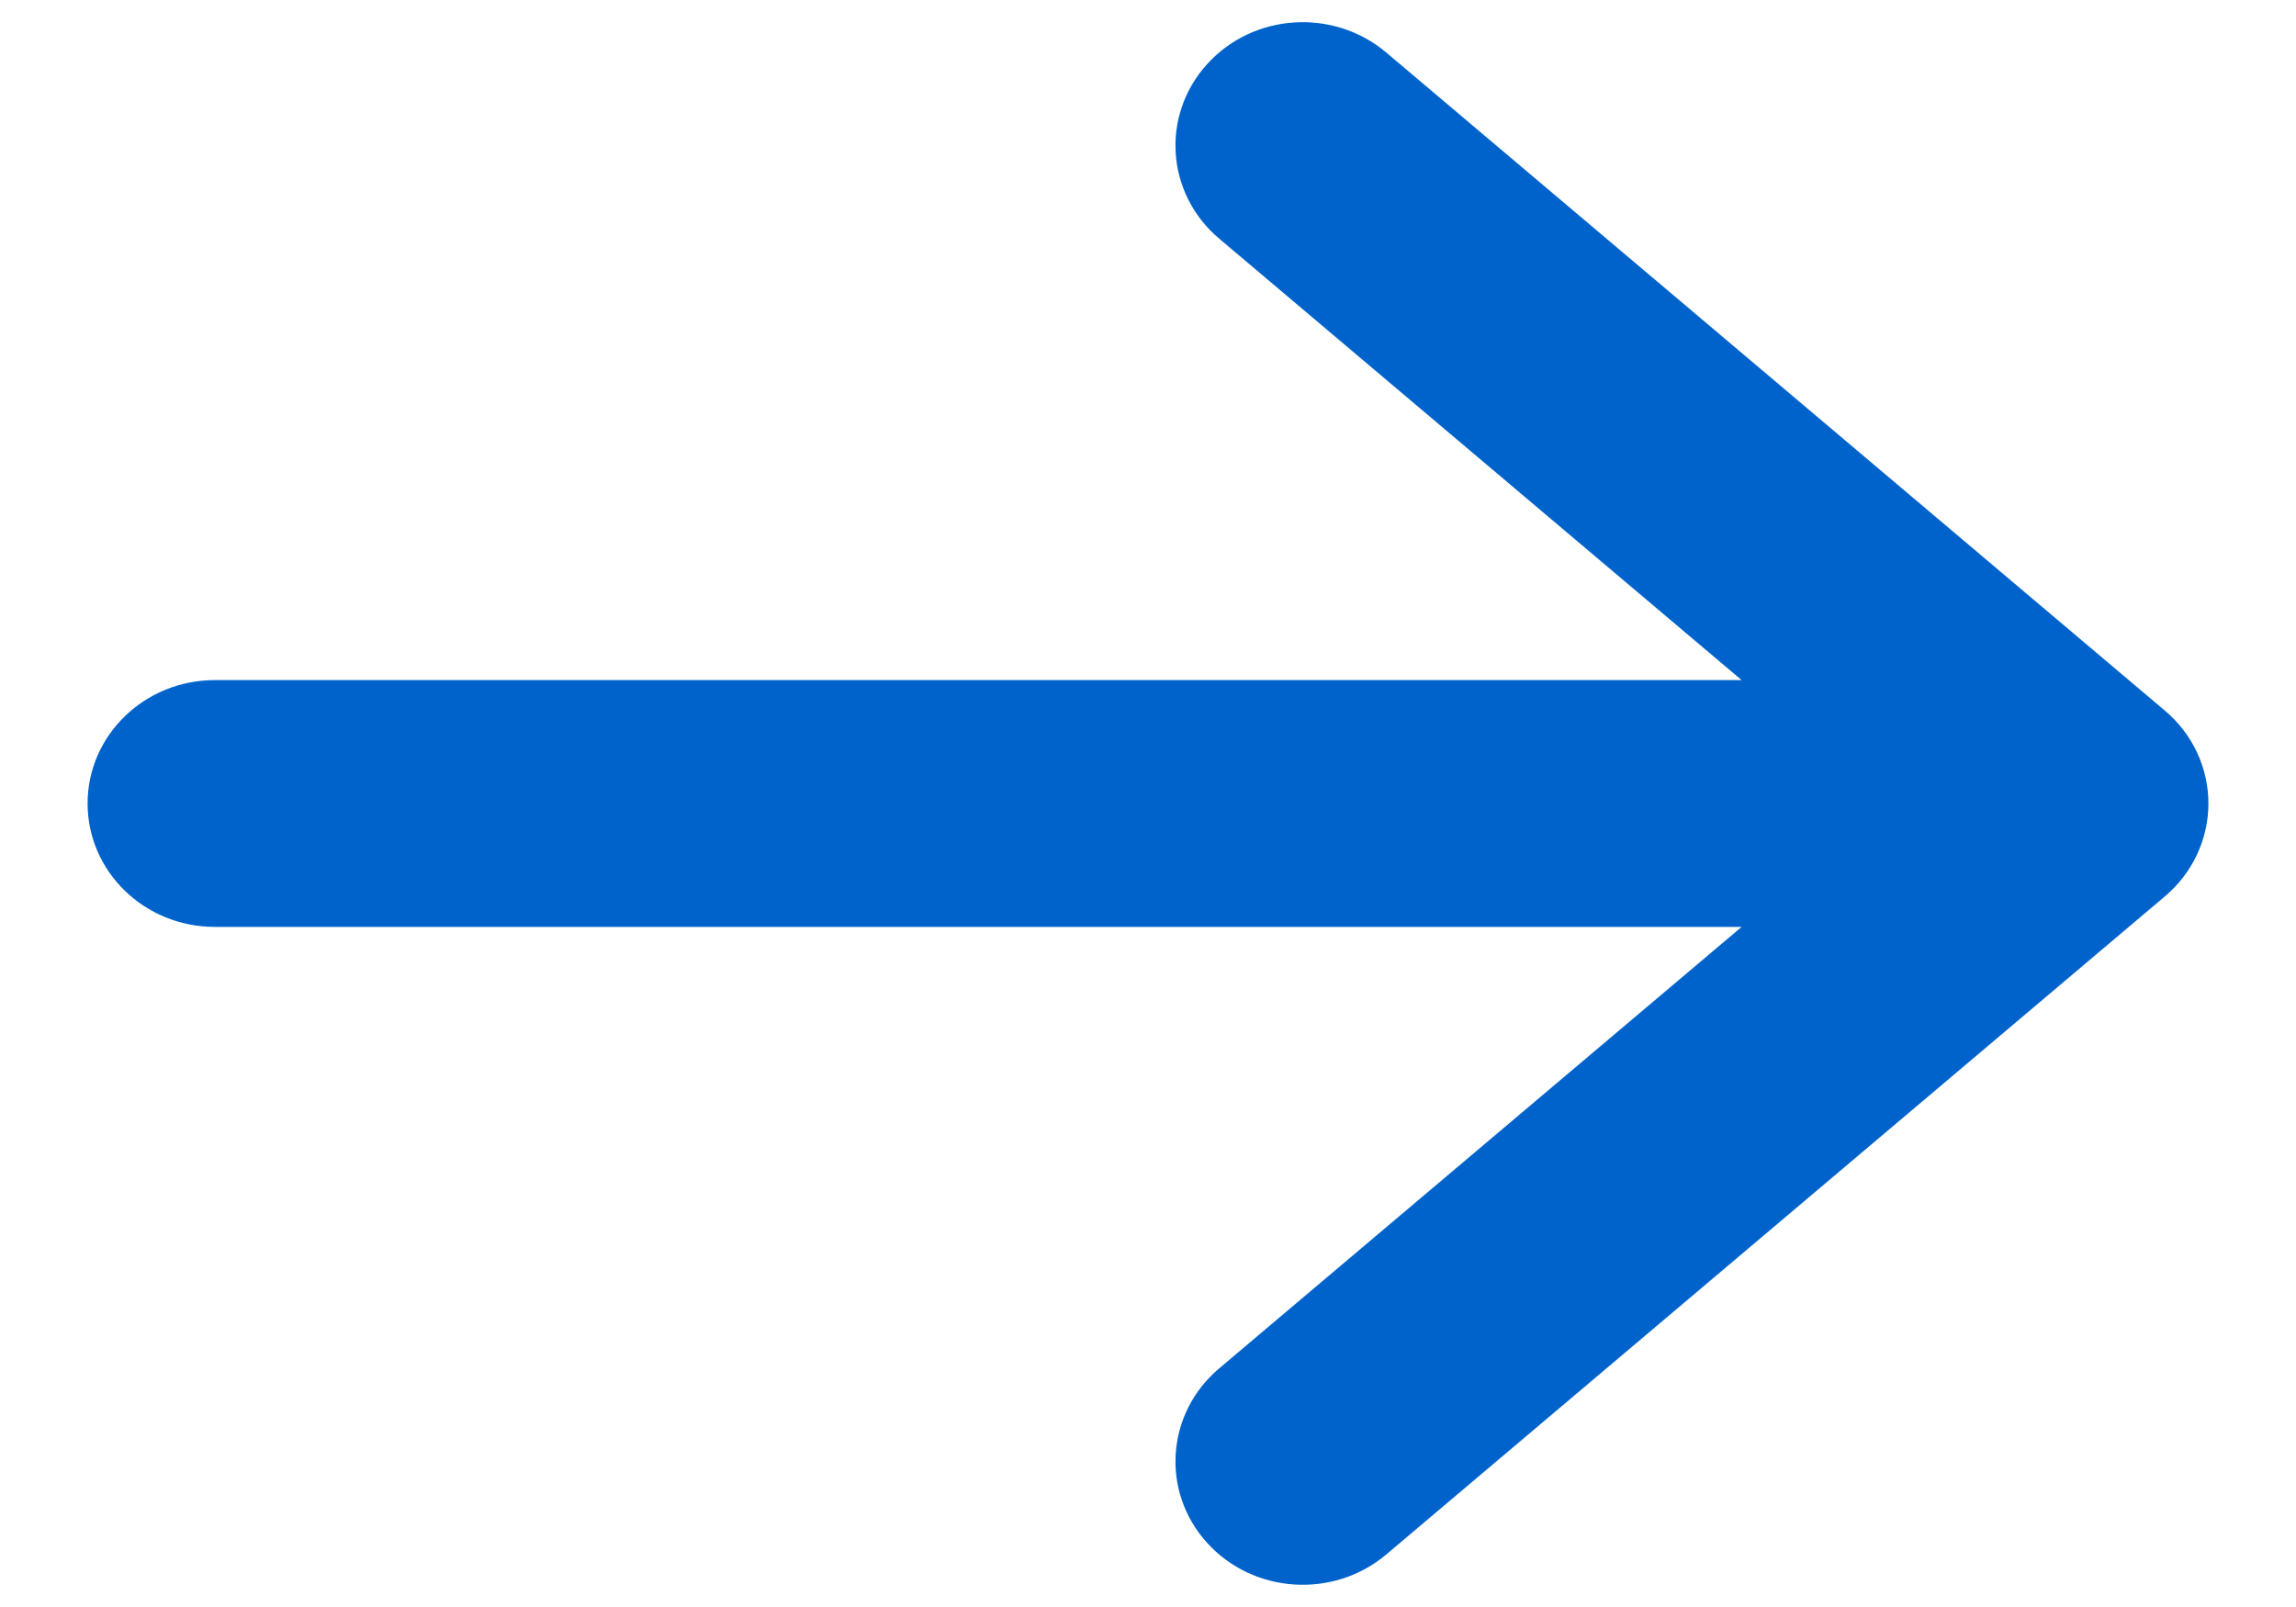 <svg width="20" height="14" viewBox="0 0 20 14" fill="none" xmlns="http://www.w3.org/2000/svg">
<path id="Vector" fill-rule="evenodd" clip-rule="evenodd" d="M10.512 0.562C10.914 0.114 11.614 0.068 12.076 0.458L18.857 6.19C19.099 6.394 19.237 6.689 19.237 7C19.237 7.31 19.099 7.606 18.857 7.81L12.076 13.542C11.614 13.932 10.914 13.885 10.512 13.438C10.11 12.991 10.158 12.312 10.619 11.922L15.171 8.075H1.871C1.259 8.075 0.763 7.593 0.763 7C0.763 6.406 1.259 5.925 1.871 5.925H15.171L10.619 2.078C10.158 1.688 10.11 1.009 10.512 0.562Z" fill="#0063CB"/>
</svg>
